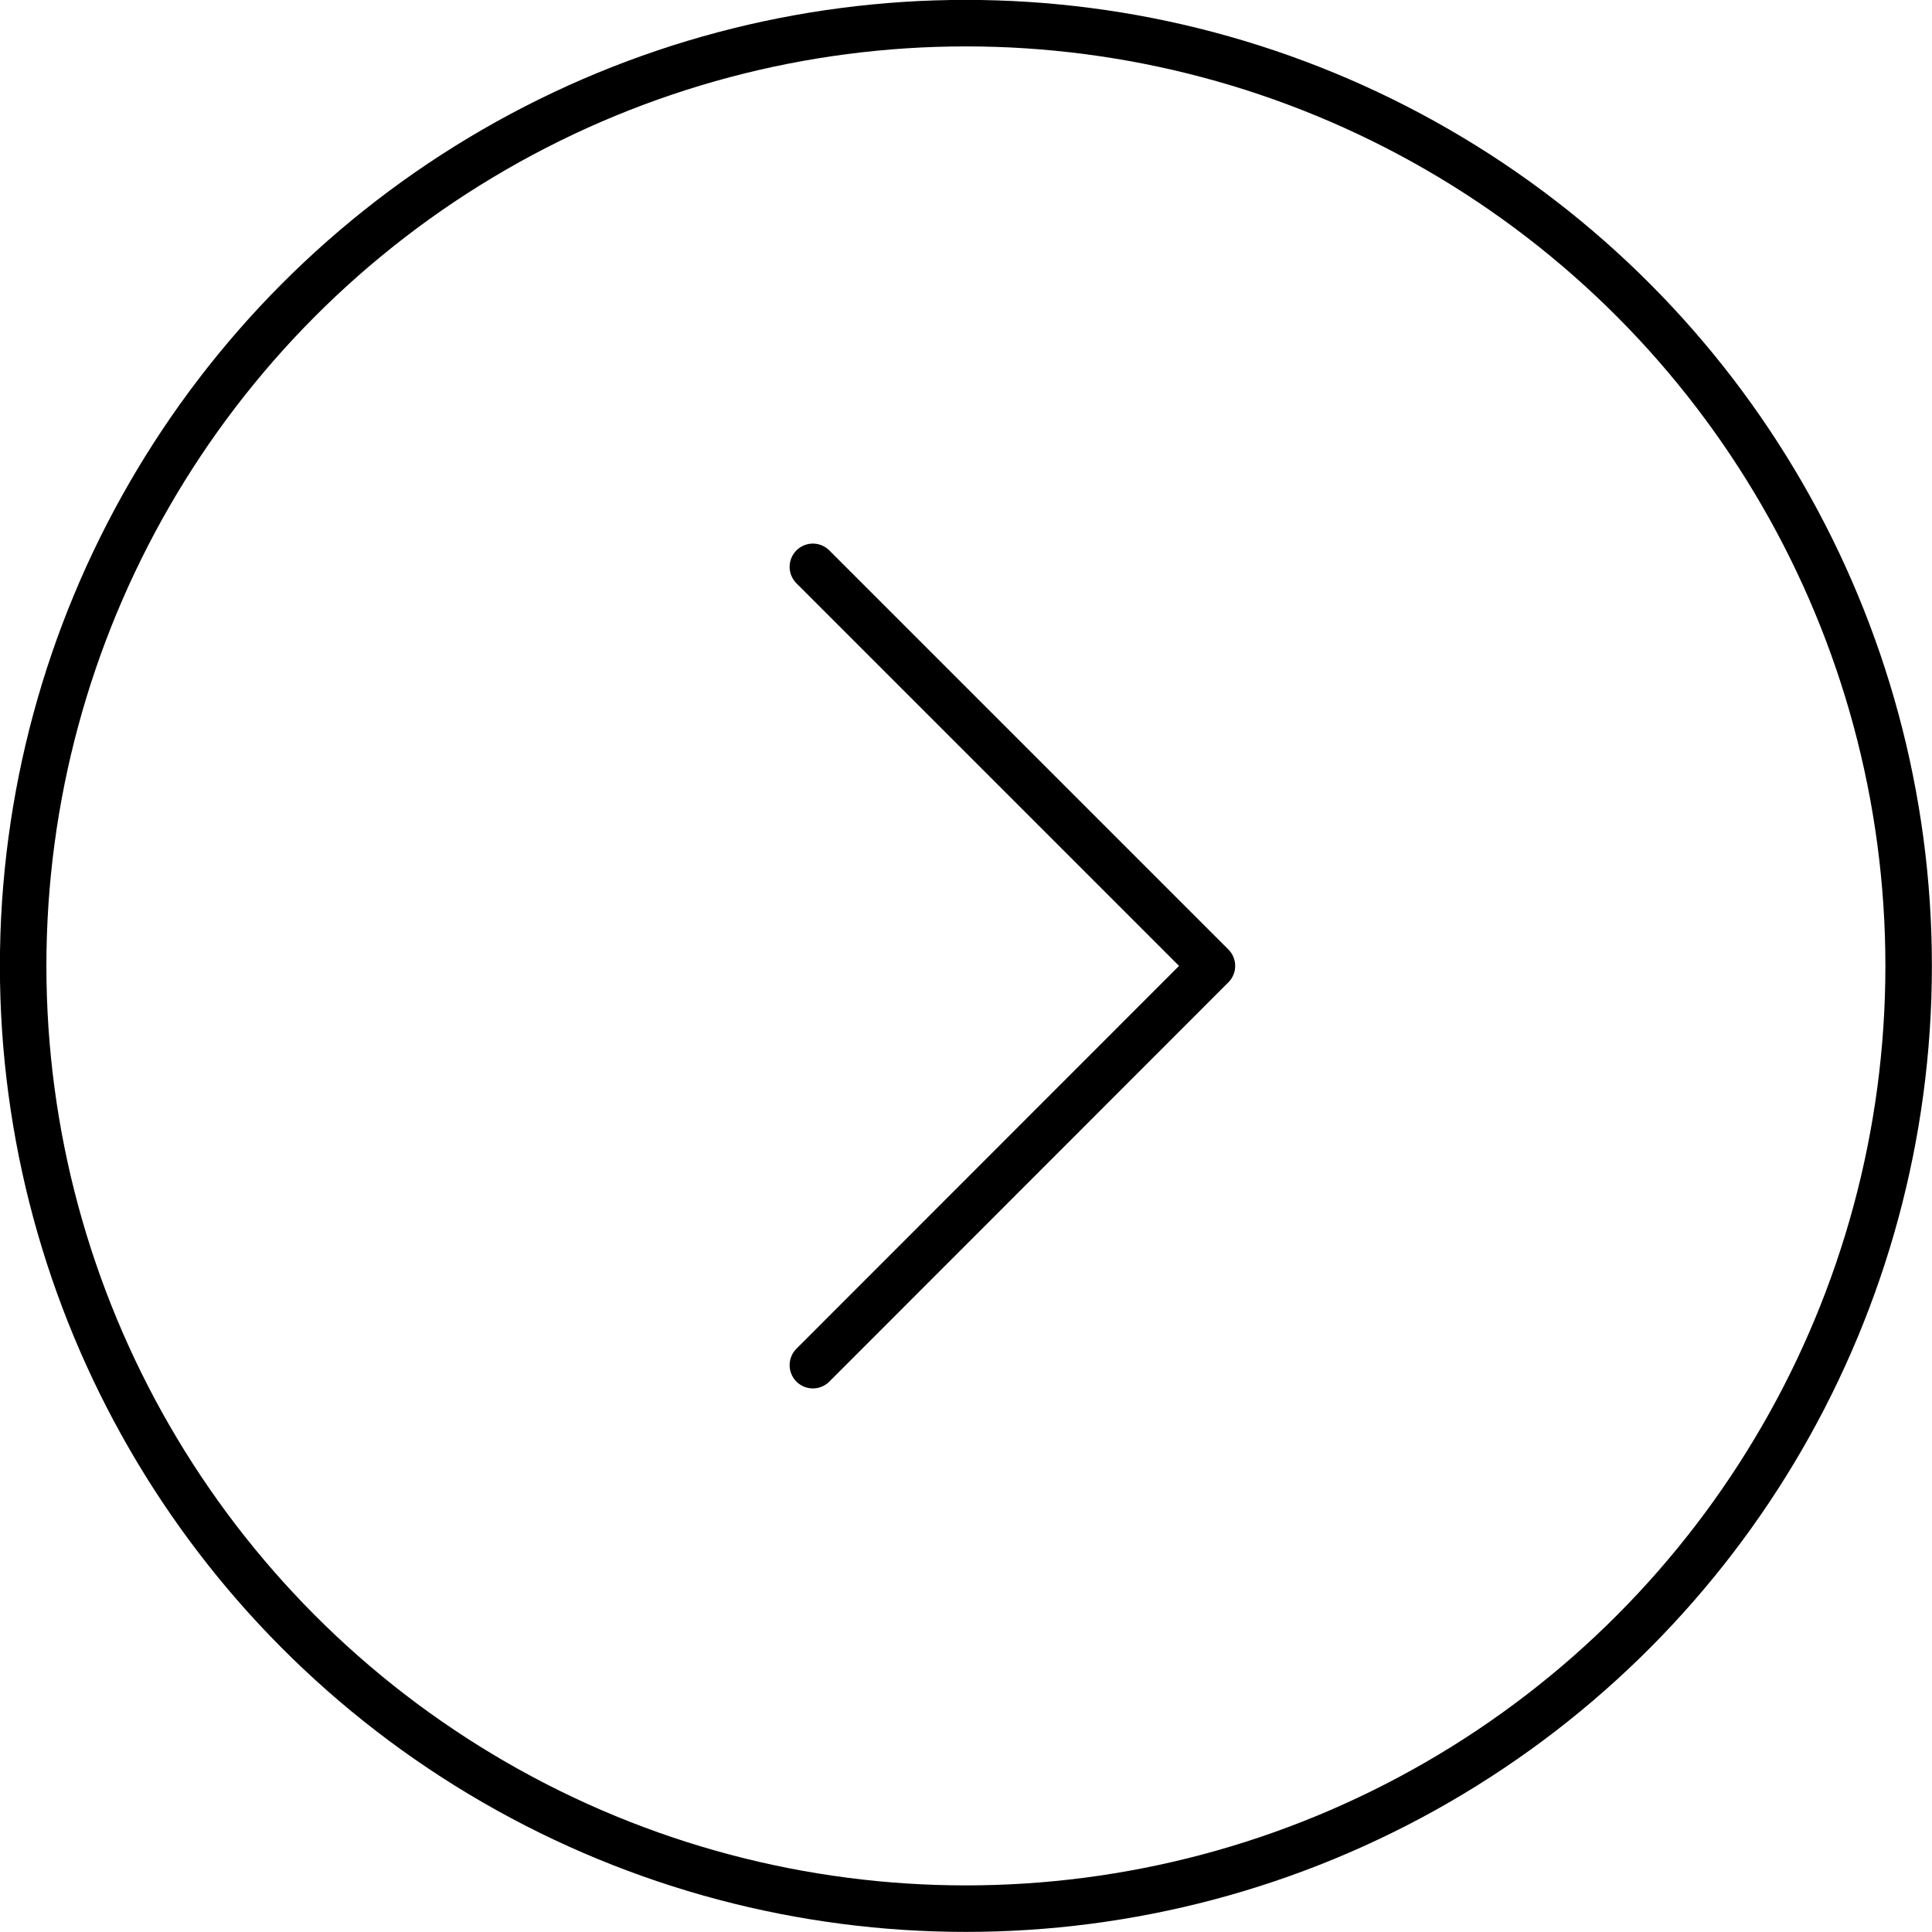 <svg xmlns="http://www.w3.org/2000/svg" viewBox="0 0 94.31 94.31"><defs><style>.cls-1,.cls-2{fill:none;stroke:#000;stroke-width:2.27px;}.cls-1{stroke-miterlimit:10;}.cls-2{stroke-linecap:round;stroke-linejoin:round;fill-rule:evenodd;}</style></defs><title>アセット 10</title><g id="レイヤー_2" data-name="レイヤー 2"><g id="レイヤー_1-2" data-name="レイヤー 1"><circle class="cls-1" cx="47.15" cy="47.15" r="46.02"/><polyline class="cls-2" points="39.68 27.67 59.16 47.15 39.68 66.64"/></g></g></svg>